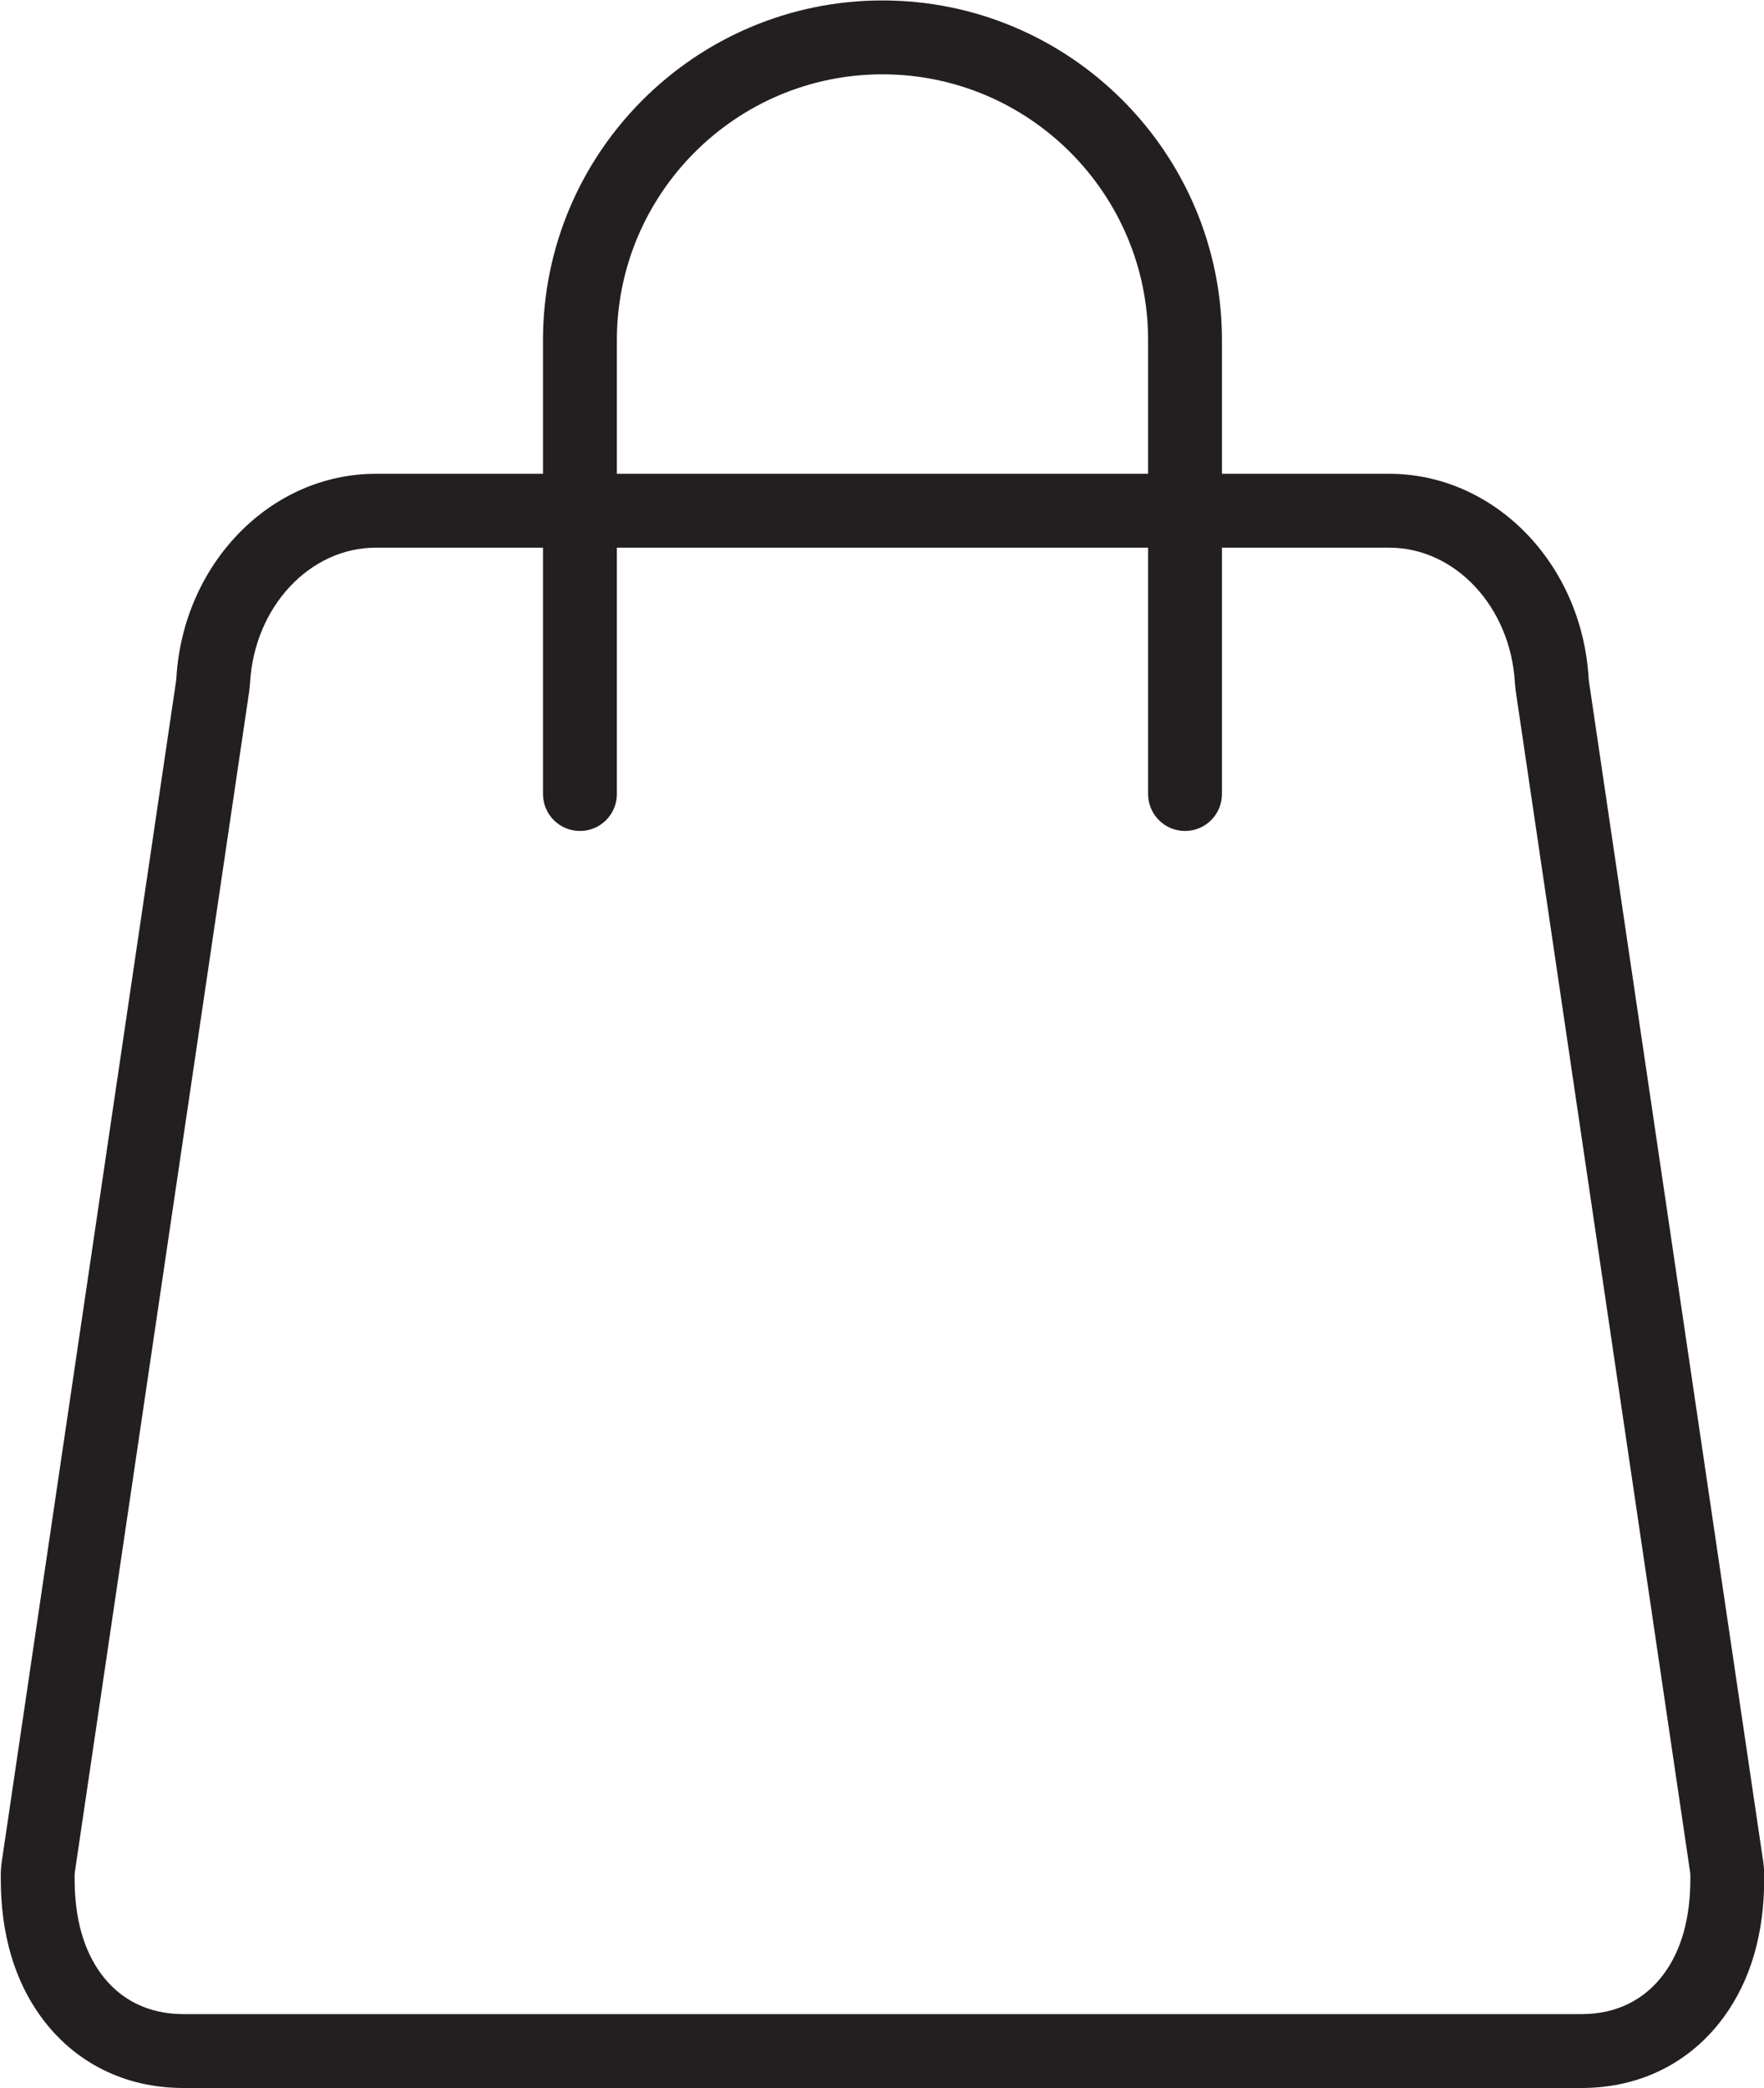 <?xml version="1.0" encoding="UTF-8" standalone="no"?>
<!DOCTYPE svg PUBLIC "-//W3C//DTD SVG 1.1//EN" "http://www.w3.org/Graphics/SVG/1.1/DTD/svg11.dtd">
<svg width="100%" height="100%" viewBox="0 0 300 355" version="1.1" xmlns="http://www.w3.org/2000/svg" xmlns:xlink="http://www.w3.org/1999/xlink" xml:space="preserve" xmlns:serif="http://www.serif.com/" style="fill-rule:evenodd;clip-rule:evenodd;stroke-linejoin:round;stroke-miterlimit:2;">
    <g transform="matrix(4.167,0,0,4.167,-1623.34,-952.317)">
        <path d="M458.559,305.188C458.559,306.779 458.199,308.079 457.489,309.05C456.697,310.134 455.533,310.707 454.123,310.707L397.052,310.707C395.642,310.707 394.477,310.134 393.685,309.05C392.976,308.079 392.616,306.779 392.616,305.188L392.616,305.05C392.616,305.005 392.619,304.96 392.625,304.917L399.743,256.729C399.746,256.706 399.749,256.683 399.751,256.659L399.771,256.46C399.773,256.438 399.775,256.417 399.776,256.395C399.951,253.303 402.206,250.881 404.909,250.881L411.732,250.881L411.732,260.932C411.732,261.765 412.407,262.439 413.24,262.439C414.072,262.439 414.747,261.765 414.747,260.932L414.747,250.881L436.428,250.881L436.428,260.932C436.428,261.765 437.103,262.439 437.935,262.439C438.767,262.439 439.442,261.765 439.442,260.932L439.442,250.881L446.266,250.881C448.969,250.881 451.224,253.303 451.398,256.396C451.399,256.416 451.401,256.437 451.403,256.457L451.423,256.656C451.425,256.68 451.428,256.705 451.432,256.729L458.529,304.782L458.549,304.917C458.556,304.961 458.559,305.005 458.559,305.05L458.559,305.188ZM425.587,231.57C431.565,231.57 436.428,236.434 436.428,242.411L436.428,247.867L414.747,247.867L414.747,242.411C414.747,236.434 419.61,231.57 425.587,231.57ZM461.531,304.476L454.419,256.325L454.406,256.192C454.126,251.521 450.557,247.867 446.266,247.867L439.442,247.867L439.442,242.411C439.442,234.771 433.227,228.556 425.587,228.556C417.948,228.556 411.732,234.771 411.732,242.411L411.732,247.867L404.909,247.867C400.618,247.867 397.049,251.521 396.769,256.192L396.756,256.325L389.644,304.477C389.616,304.666 389.602,304.859 389.602,305.05L389.602,305.188C389.602,307.432 390.157,309.33 391.251,310.828C392.614,312.694 394.674,313.721 397.052,313.721L454.123,313.721C456.5,313.721 458.56,312.694 459.923,310.828C461.018,309.331 461.573,307.433 461.573,305.188L461.573,305.05C461.573,304.858 461.559,304.665 461.531,304.476Z" style="fill:rgb(35,31,32);fill-rule:nonzero;"/>
    </g>
</svg>
